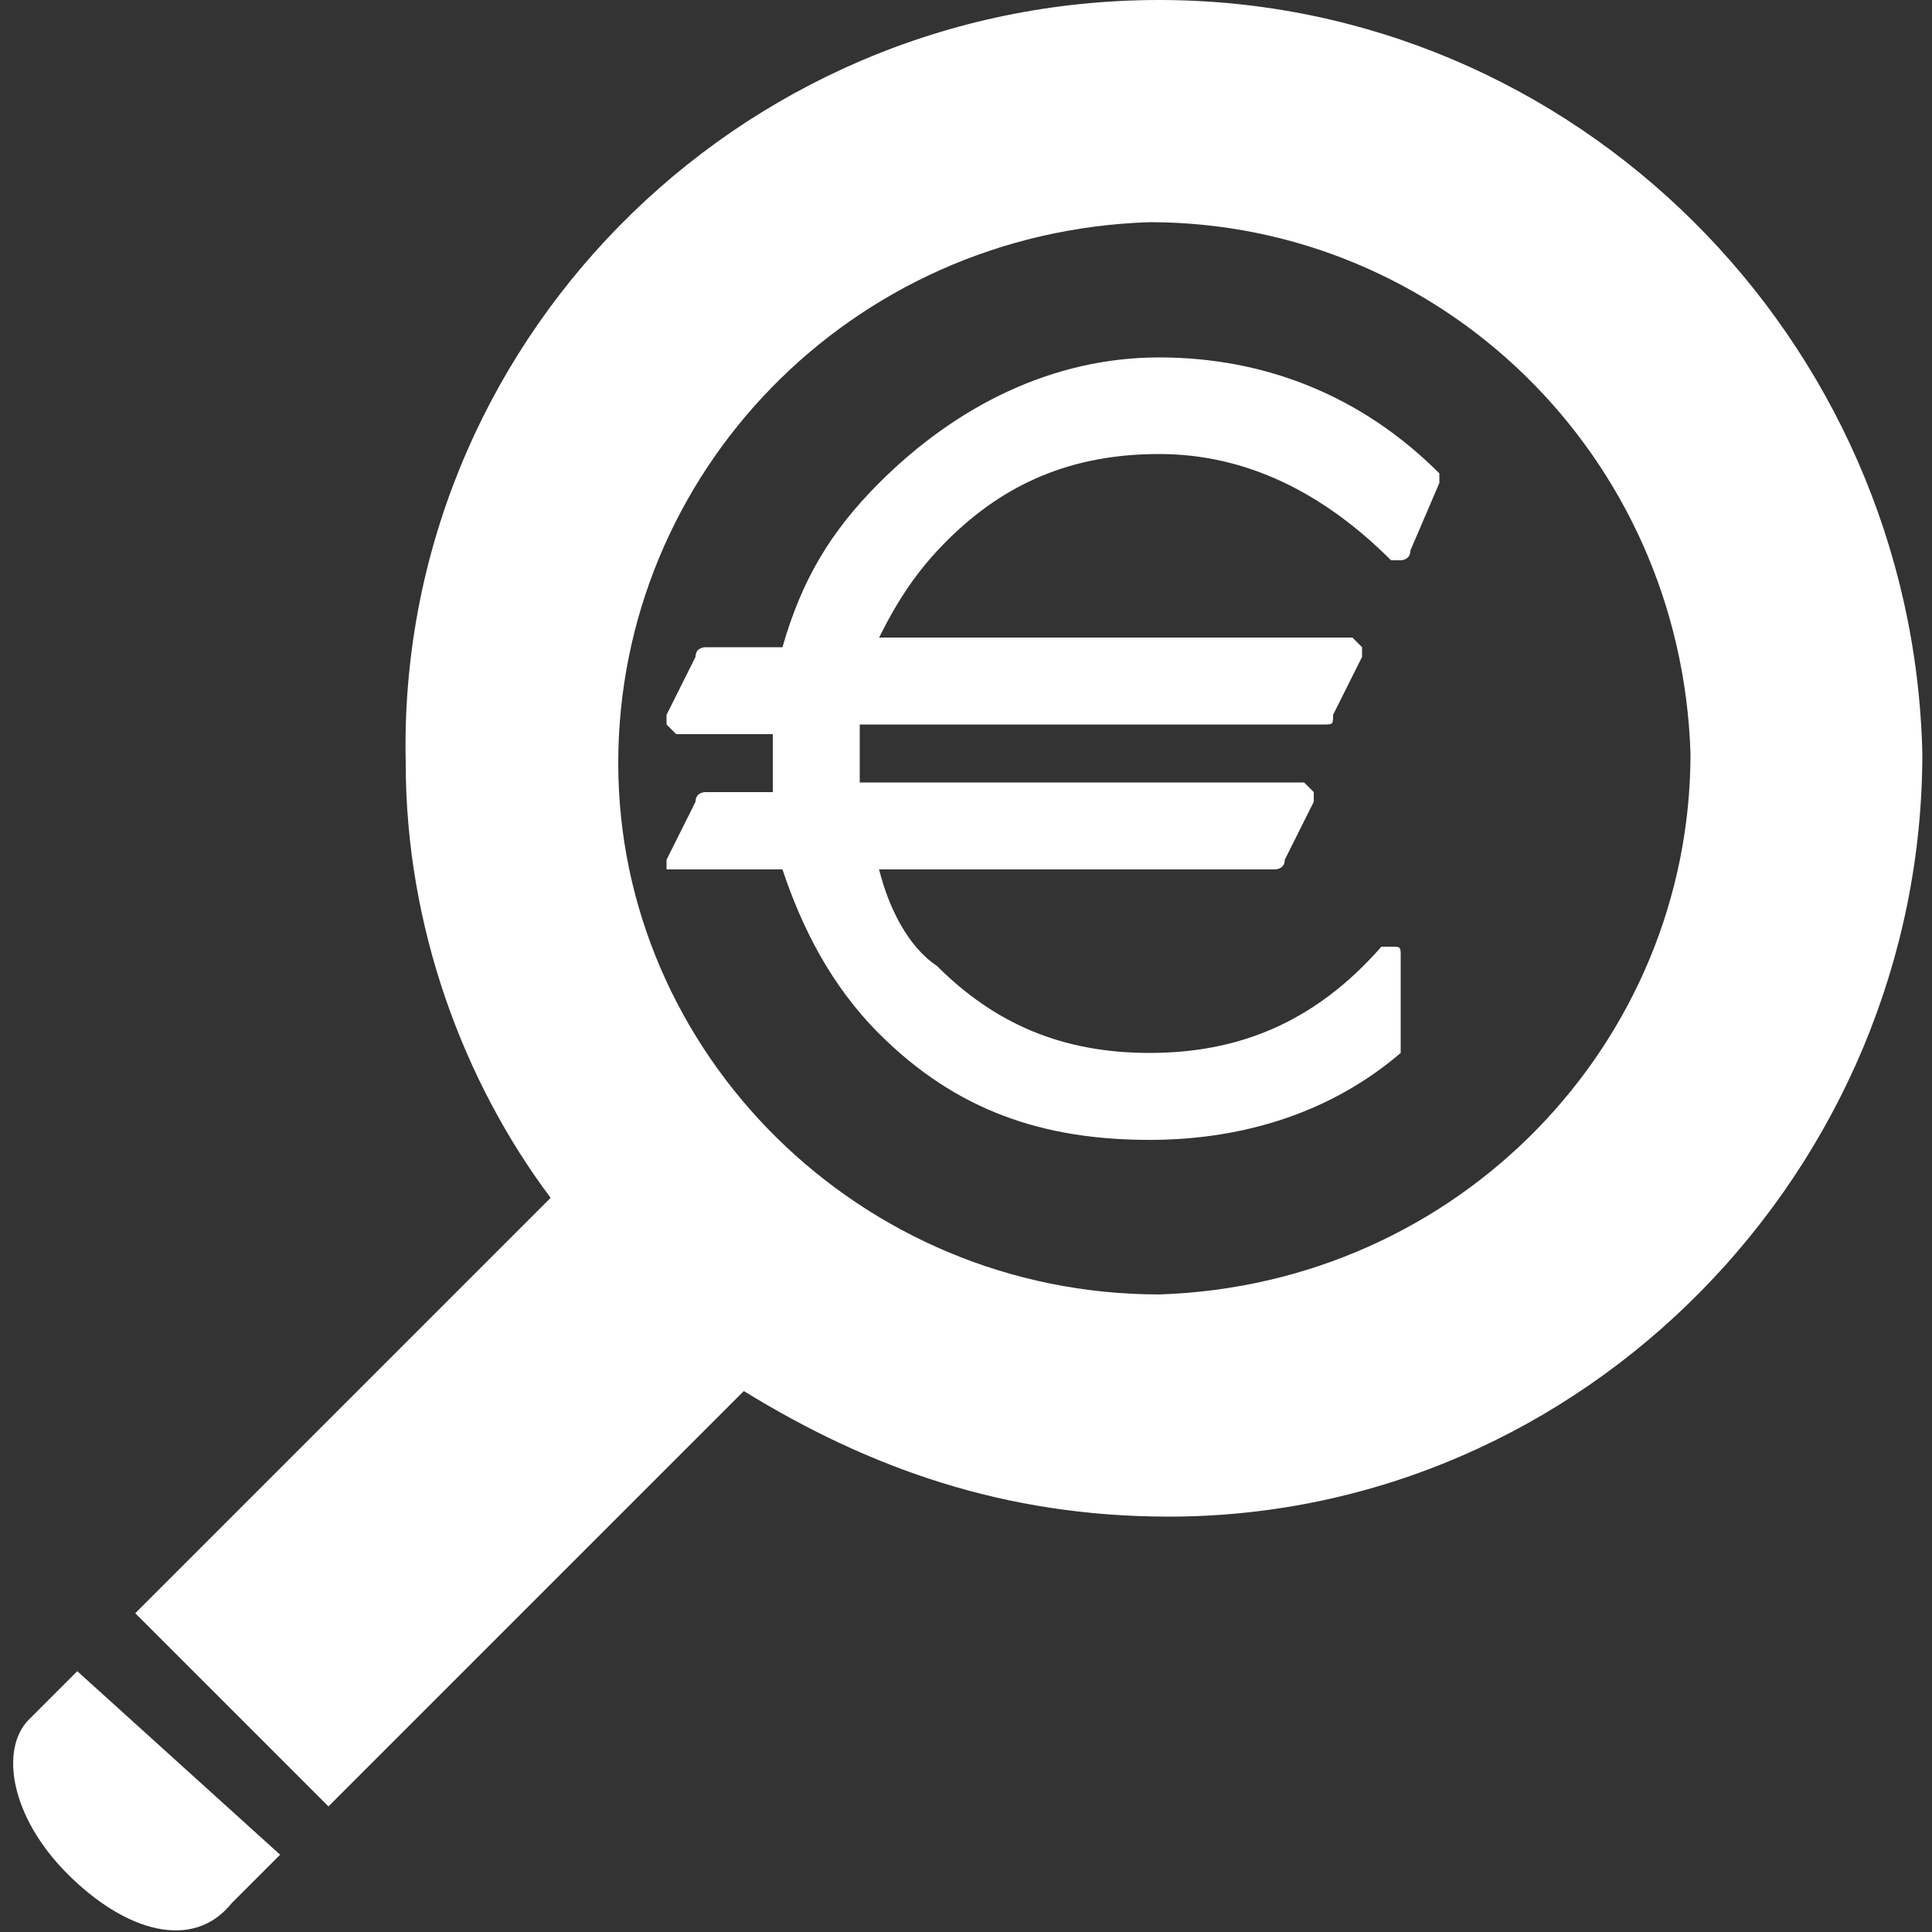 <?xml version="1.0" encoding="utf-8"?>
<!-- Generator: Adobe Illustrator 24.1.0, SVG Export Plug-In . SVG Version: 6.00 Build 0)  -->
<svg version="1.1" id="Laag_1" xmlns="http://www.w3.org/2000/svg" xmlns:xlink="http://www.w3.org/1999/xlink" x="0px" y="0px" width="20px" height="20px"
	 viewBox="0 0 20 20" style="enable-background:new 0 0 20 20;" xml:space="preserve">
<rect x="0" y="0" width="20" height="20" fill="#333333" stroke="none"/>
<style type="text/css">
	.st0{fill:#FFFFFF;}
</style>
<g>
	<path class="st0" d="M0.8,17.3L0.8,17.3l2.1,1.9l0,0l-0.5,0.5C2,20.2,1.3,20,0.7,19.4c-0.6-0.6-0.7-1.3-0.4-1.6L0.8,17.3L0.8,17.3z
		"/>
	<path class="st0" d="M4.2,7.9c0,1.7,0.6,3.3,1.5,4.5l-4.3,4.3l2,2l4.3-4.3c1.3,0.8,2.7,1.3,4.4,1.3c4.3,0,7.8-3.6,7.8-7.9
		C19.8,3.5,16.3,0,12,0C7.6,0,4.1,3.6,4.2,7.9z M6.4,7.9c0-3,2.4-5.5,5.5-5.6c3,0,5.5,2.4,5.6,5.5c0,3-2.4,5.5-5.5,5.6
		C8.9,13.4,6.4,10.9,6.4,7.9z"/>
</g>
<path class="st0" d="M14.3,9.8c-0.7,0.8-1.5,1.1-2.4,1.1c-0.9,0-1.6-0.3-2.2-0.9C9.4,9.8,9.2,9.4,9.1,9h4.1c0,0,0.1,0,0.1-0.1
	l0.3-0.6c0,0,0-0.1,0-0.1s-0.1-0.1-0.1-0.1H8.9c0-0.1,0-0.2,0-0.3s0-0.2,0-0.3h4.8c0.1,0,0.1,0,0.1-0.1l0.3-0.6c0,0,0-0.1,0-0.1
	c0,0-0.1-0.1-0.1-0.1H9.1c0.2-0.4,0.4-0.7,0.7-1c0.6-0.6,1.3-0.9,2.2-0.9c0.9,0,1.7,0.4,2.4,1.1c0,0,0.1,0,0.1,0c0,0,0.1,0,0.1-0.1
	l0.3-0.7c0,0,0-0.1,0-0.1c-0.8-0.8-1.8-1.2-2.9-1.2S9.9,4.2,9.1,5c-0.5,0.5-0.8,1-1,1.7H7.3c0,0-0.1,0-0.1,0.1L6.9,7.4
	c0,0,0,0.1,0,0.1S7,7.6,7,7.6H8c0,0.1,0,0.2,0,0.3s0,0.2,0,0.3H7.3c0,0-0.1,0-0.1,0.1L6.9,8.9c0,0,0,0.1,0,0.1S7,9,7,9h1.1
	c0.2,0.6,0.5,1.2,1,1.7c0.8,0.8,1.7,1.1,2.8,1.1c1,0,1.9-0.3,2.6-0.9c0,0,0-0.1,0-0.1V9.9c0-0.1,0-0.1-0.1-0.1
	C14.4,9.8,14.4,9.8,14.3,9.8z"/>
</svg>

